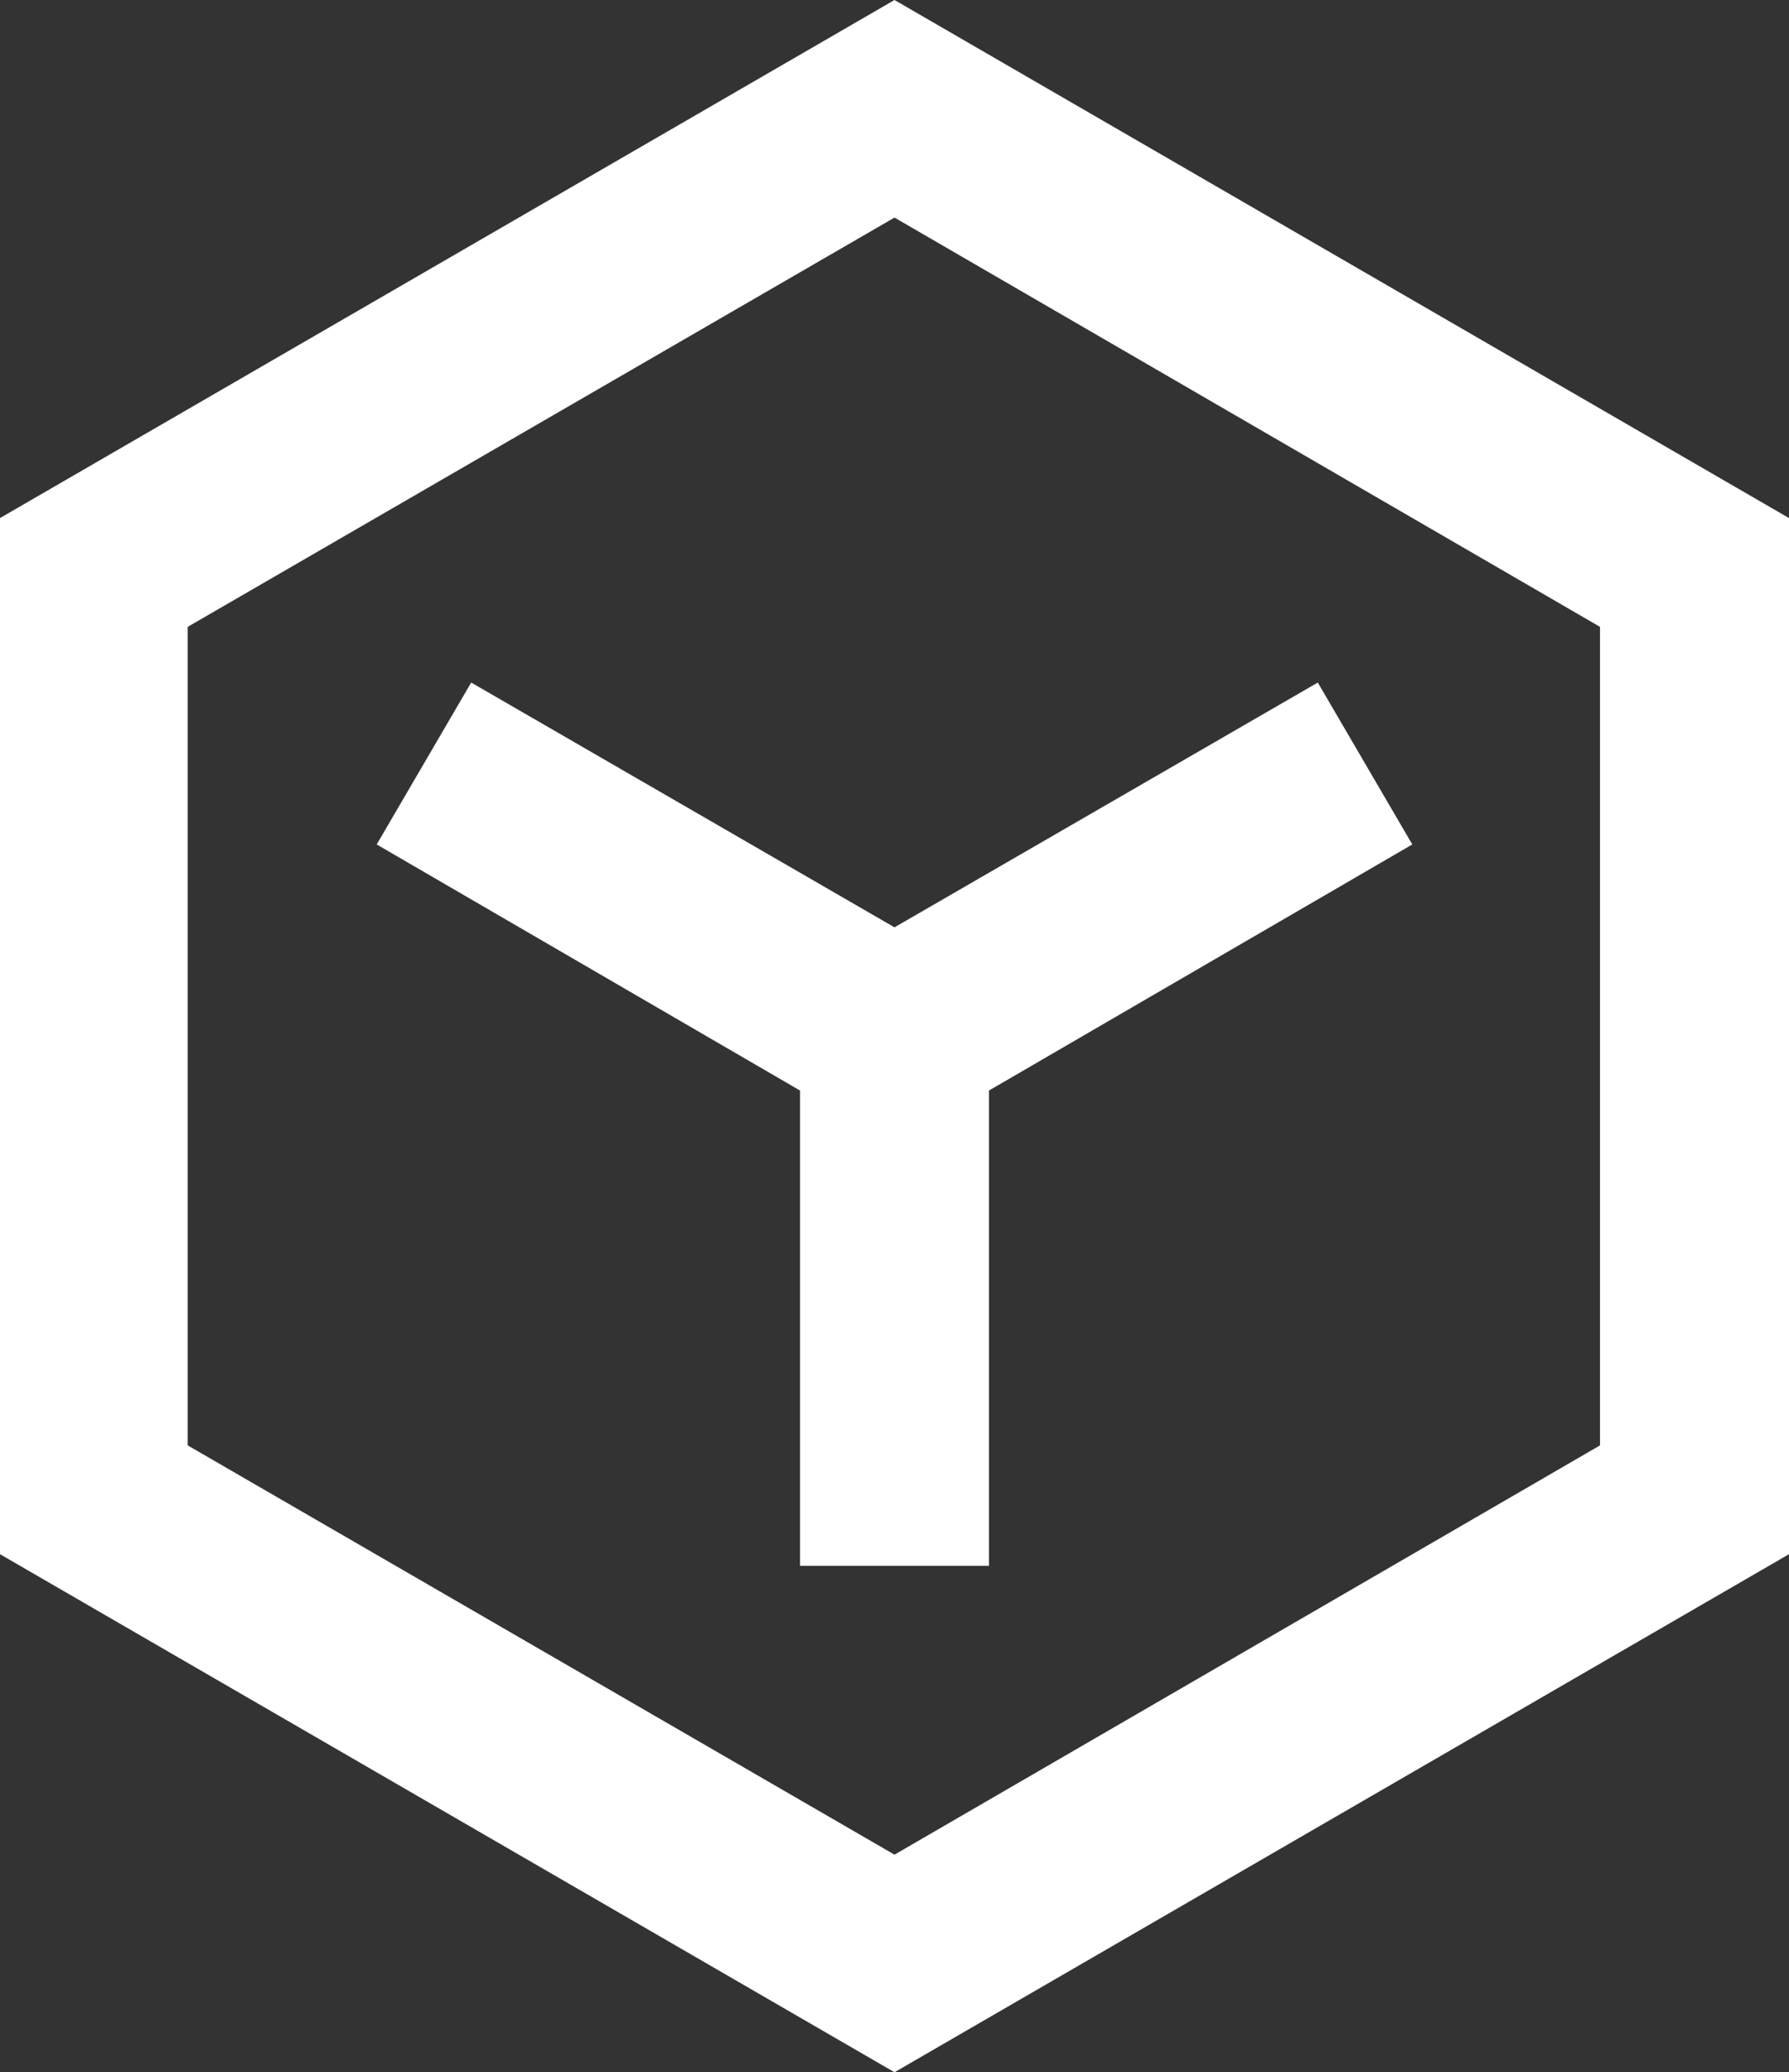 <svg xmlns="http://www.w3.org/2000/svg" viewBox="0 0 13.82 16"><rect x="0" y="0" width="13.82" height="16" fill="#333333" stroke="none"/><defs><style>.cls-1{fill:#fff;}</style></defs><g id="Capa_2" data-name="Capa 2"><g id="Menu1"><path class="cls-1" d="M1.45,4.84v6.32l5.46,3.16,5.45-3.16V4.84L6.91,1.68ZM6.91,0l6.91,4v8L6.91,16,0,12V4Zm-4,6.52,3.27,1.9v3.67H7.64V8.42l3.27-1.9-.73-1.25L6.91,7.16,3.64,5.27Z"/></g></g></svg>